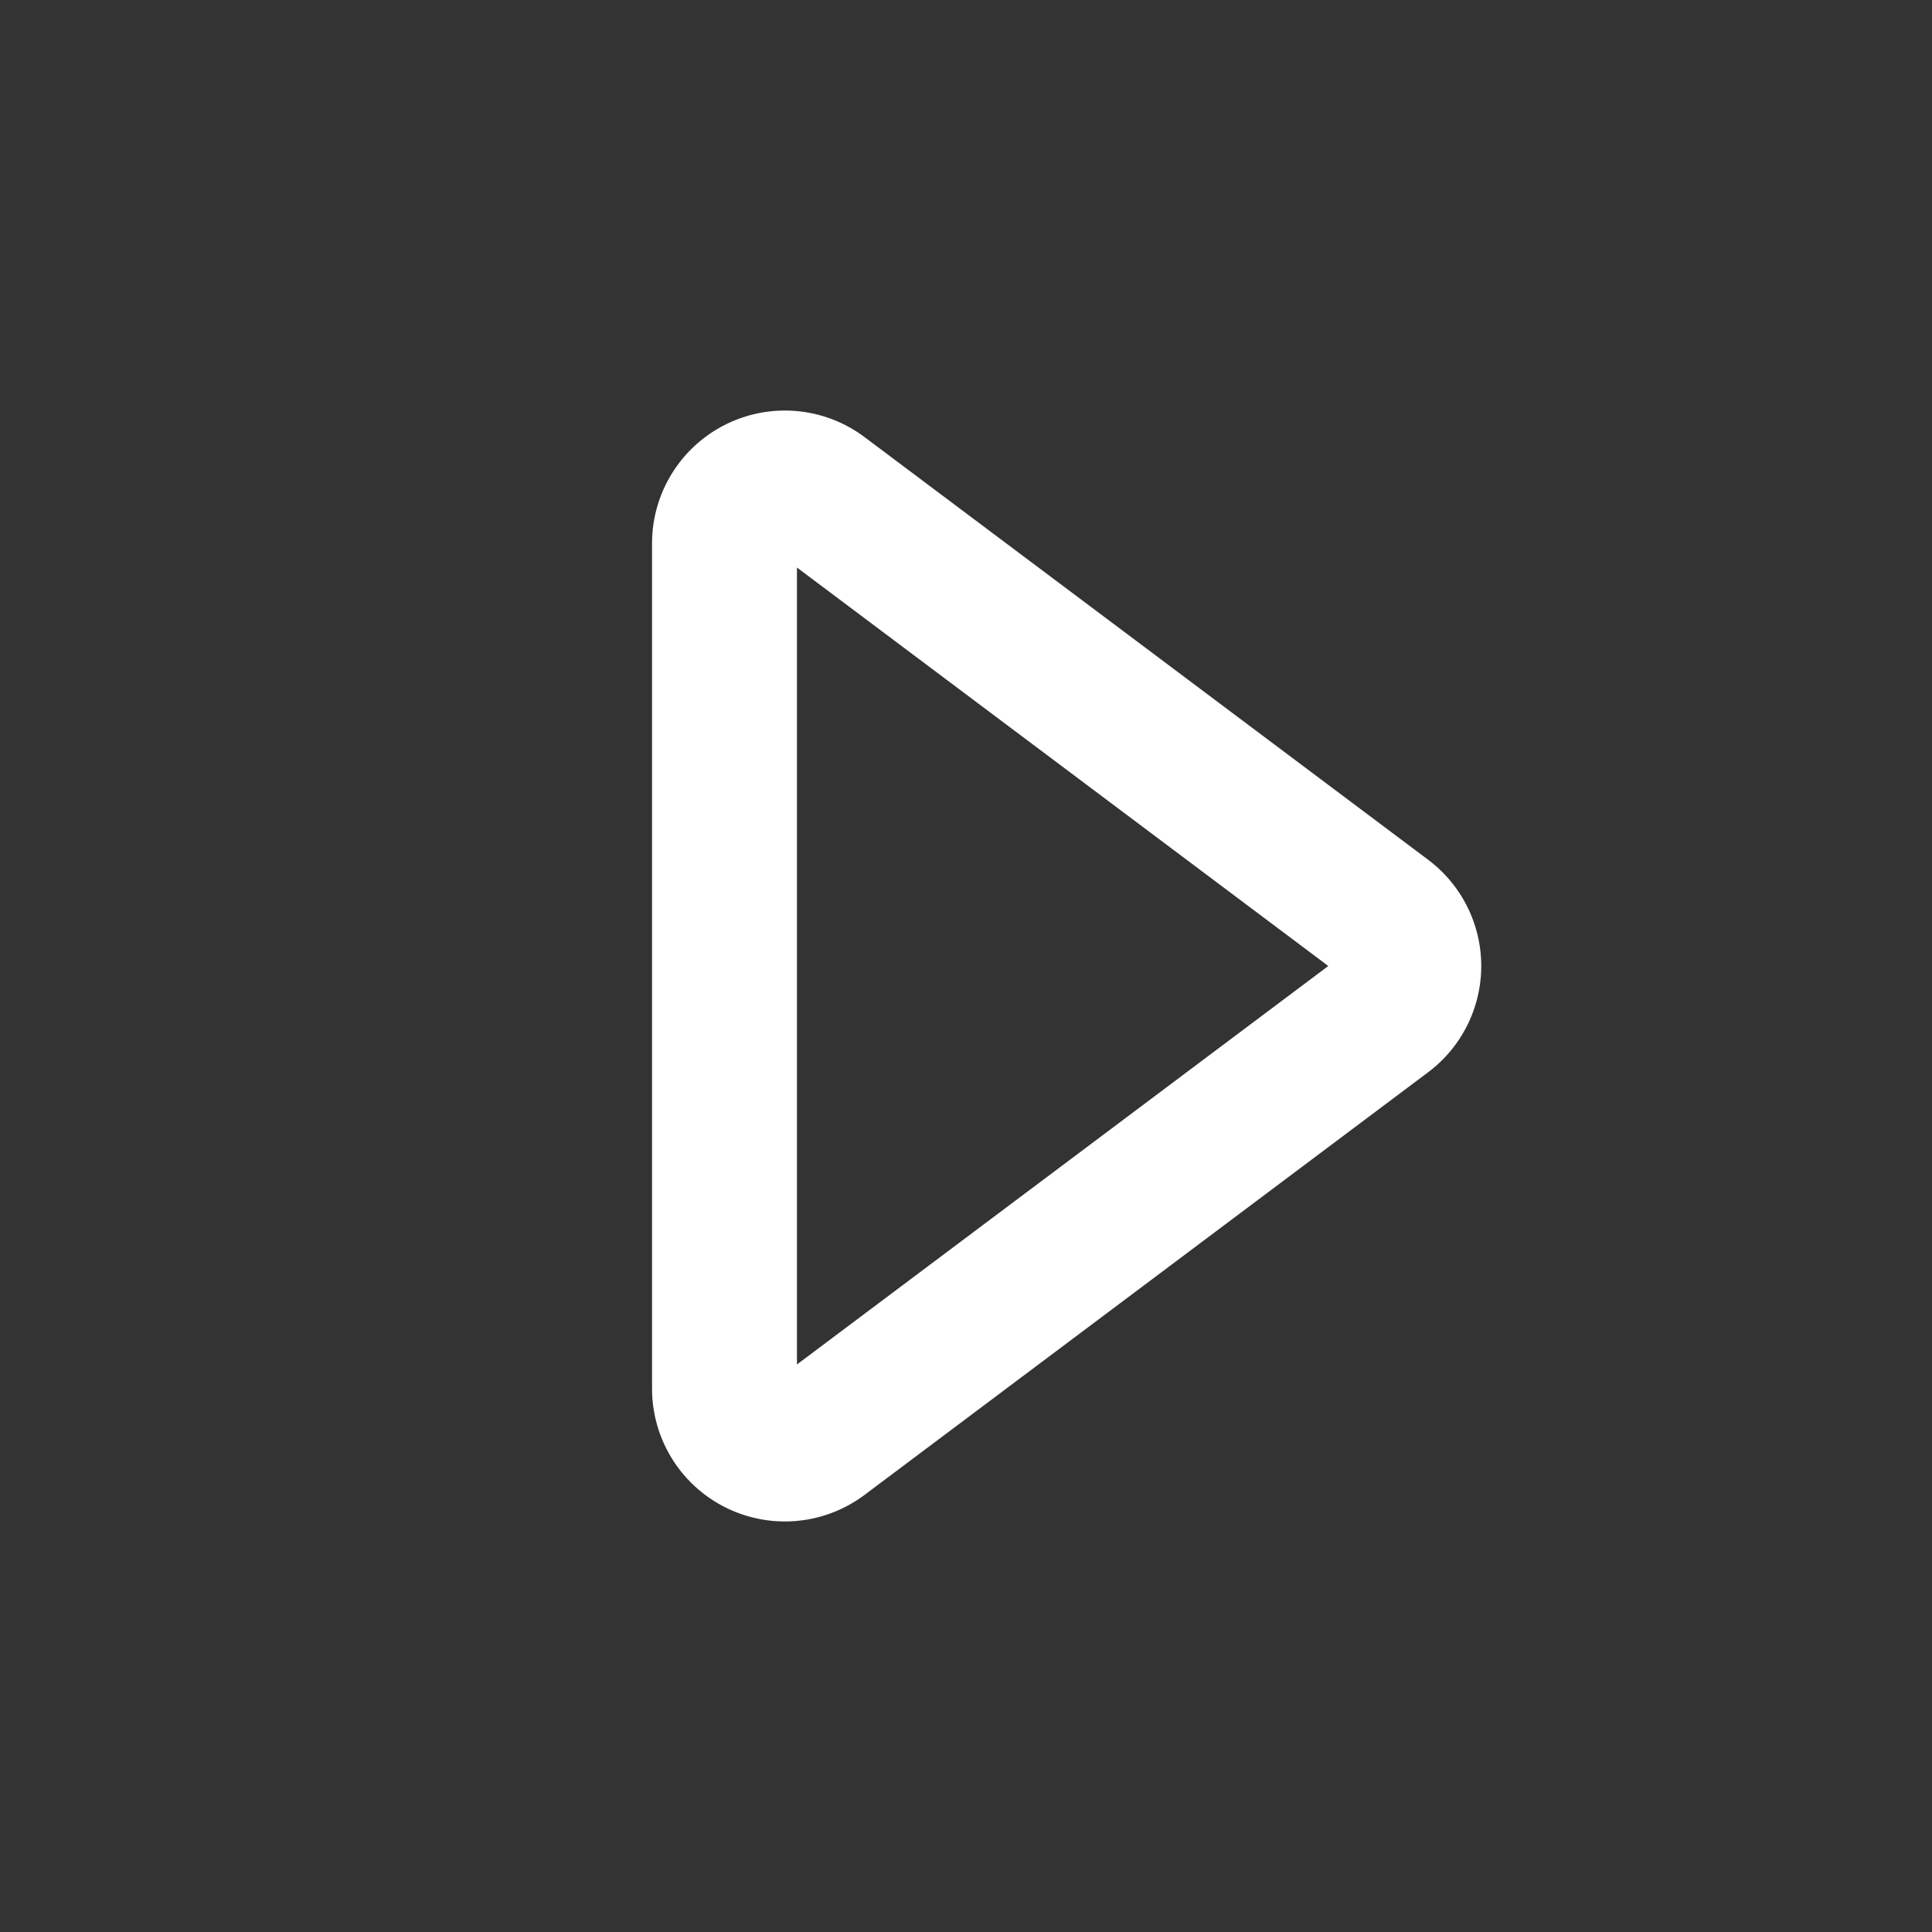 <svg fill="none" height="16" width="16" xmlns="http://www.w3.org/2000/svg"><rect width="100%" height="100%" fill="#333333" stroke="none"/><path d="M6 4.5a.5.5 0 01.8-.4l4.667 3.5a.5.5 0 010 .8L6.8 11.9a.5.5 0 01-.8-.4z" clip-rule="evenodd" stroke="#fff" stroke-width="1.2" stroke-linecap="round" stroke-linejoin="round"/></svg>
